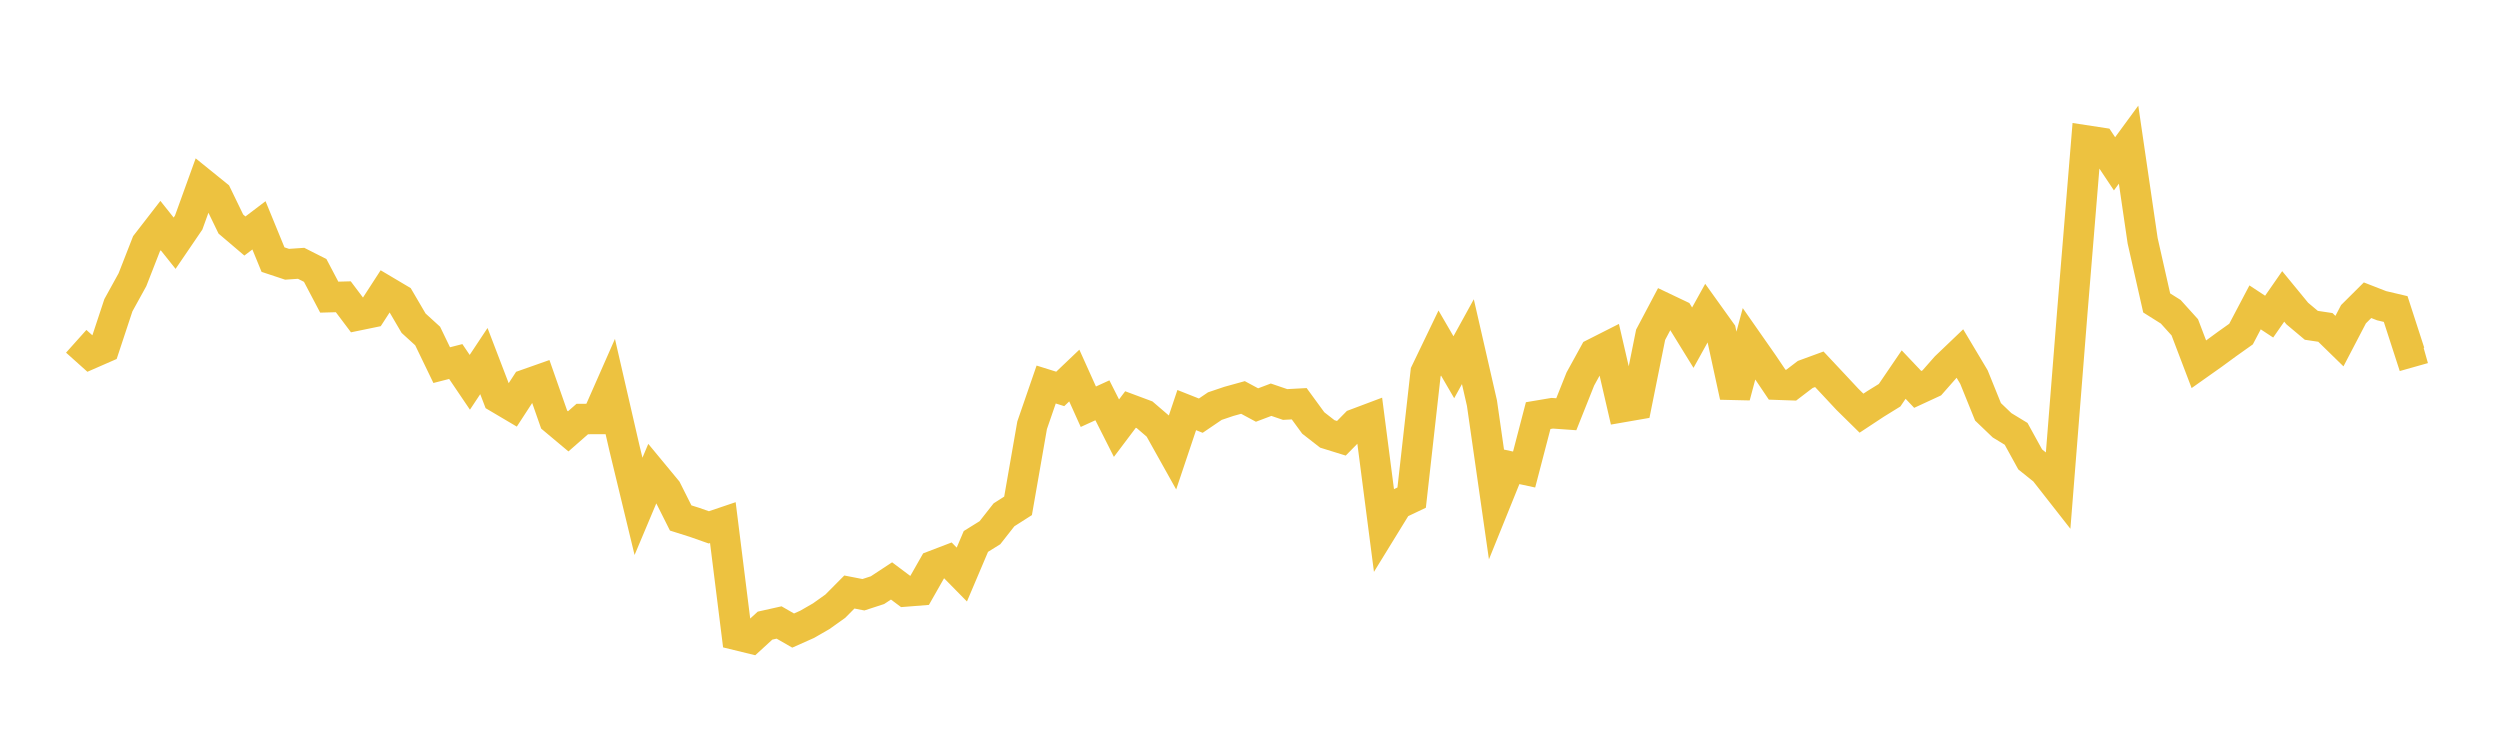 <svg width="164" height="48" xmlns="http://www.w3.org/2000/svg" xmlns:xlink="http://www.w3.org/1999/xlink"><path fill="none" stroke="rgb(237,194,64)" stroke-width="2" d="M5,22.389L5.922,23.215L6.844,22.812L7.766,20.024L8.689,18.349L9.611,15.989L10.533,14.798L11.455,15.955L12.377,14.601L13.299,12.049L14.222,12.795L15.144,14.698L16.066,15.482L16.988,14.782L17.91,17.03L18.832,17.336L19.754,17.273L20.677,17.741L21.599,19.493L22.521,19.468L23.443,20.693L24.365,20.503L25.287,19.08L26.21,19.628L27.132,21.202L28.054,22.043L28.976,23.952L29.898,23.716L30.82,25.079L31.743,23.687L32.665,26.093L33.587,26.638L34.509,25.22L35.431,24.895L36.353,27.525L37.275,28.297L38.198,27.488L39.12,27.484L40.042,25.391L40.964,29.399L41.886,33.217L42.808,31.027L43.731,32.143L44.653,33.979L45.575,34.27L46.497,34.595L47.419,34.283L48.341,41.661L49.263,41.886L50.186,41.041L51.108,40.835L52.03,41.365L52.952,40.954L53.874,40.423L54.796,39.766L55.719,38.836L56.641,39.015L57.563,38.715L58.485,38.109L59.407,38.8L60.329,38.727L61.251,37.106L62.174,36.753L63.096,37.69L64.018,35.519L64.94,34.946L65.862,33.772L66.784,33.184L67.707,27.898L68.629,25.225L69.551,25.513L70.473,24.635L71.395,26.681L72.317,26.26L73.24,28.087L74.162,26.864L75.084,27.208L76.006,27.999L76.928,29.648L77.85,26.902L78.772,27.267L79.695,26.64L80.617,26.329L81.539,26.074L82.461,26.57L83.383,26.221L84.305,26.535L85.228,26.485L86.15,27.747L87.072,28.465L87.994,28.751L88.916,27.814L89.838,27.467L90.76,34.583L91.683,33.082L92.605,32.644L93.527,24.419L94.449,22.503L95.371,24.091L96.293,22.414L97.216,26.445L98.138,32.881L99.06,30.602L99.982,30.801L100.904,27.264L101.826,27.109L102.749,27.174L103.671,24.862L104.593,23.185L105.515,22.718L106.437,26.705L107.359,26.545L108.281,21.961L109.204,20.216L110.126,20.655L111.048,22.151L111.97,20.487L112.892,21.773L113.814,26.011L114.737,22.547L115.659,23.866L116.581,25.235L117.503,25.267L118.425,24.563L119.347,24.225L120.269,25.208L121.192,26.197L122.114,27.104L123.036,26.496L123.958,25.926L124.88,24.572L125.802,25.545L126.725,25.118L127.647,24.071L128.569,23.191L129.491,24.736L130.413,27.016L131.335,27.899L132.257,28.46L133.18,30.137L134.102,30.876L135.024,32.053L135.946,20.445L136.868,9.219L137.79,9.36L138.713,10.746L139.635,9.489L140.557,15.793L141.479,19.873L142.401,20.452L143.323,21.473L144.246,23.897L145.168,23.245L146.09,22.57L147.012,21.915L147.934,20.164L148.856,20.771L149.778,19.444L150.701,20.568L151.623,21.341L152.545,21.478L153.467,22.378L154.389,20.612L155.311,19.695L156.234,20.055L157.156,20.272L158.078,23.117L159,22.857"></path></svg>